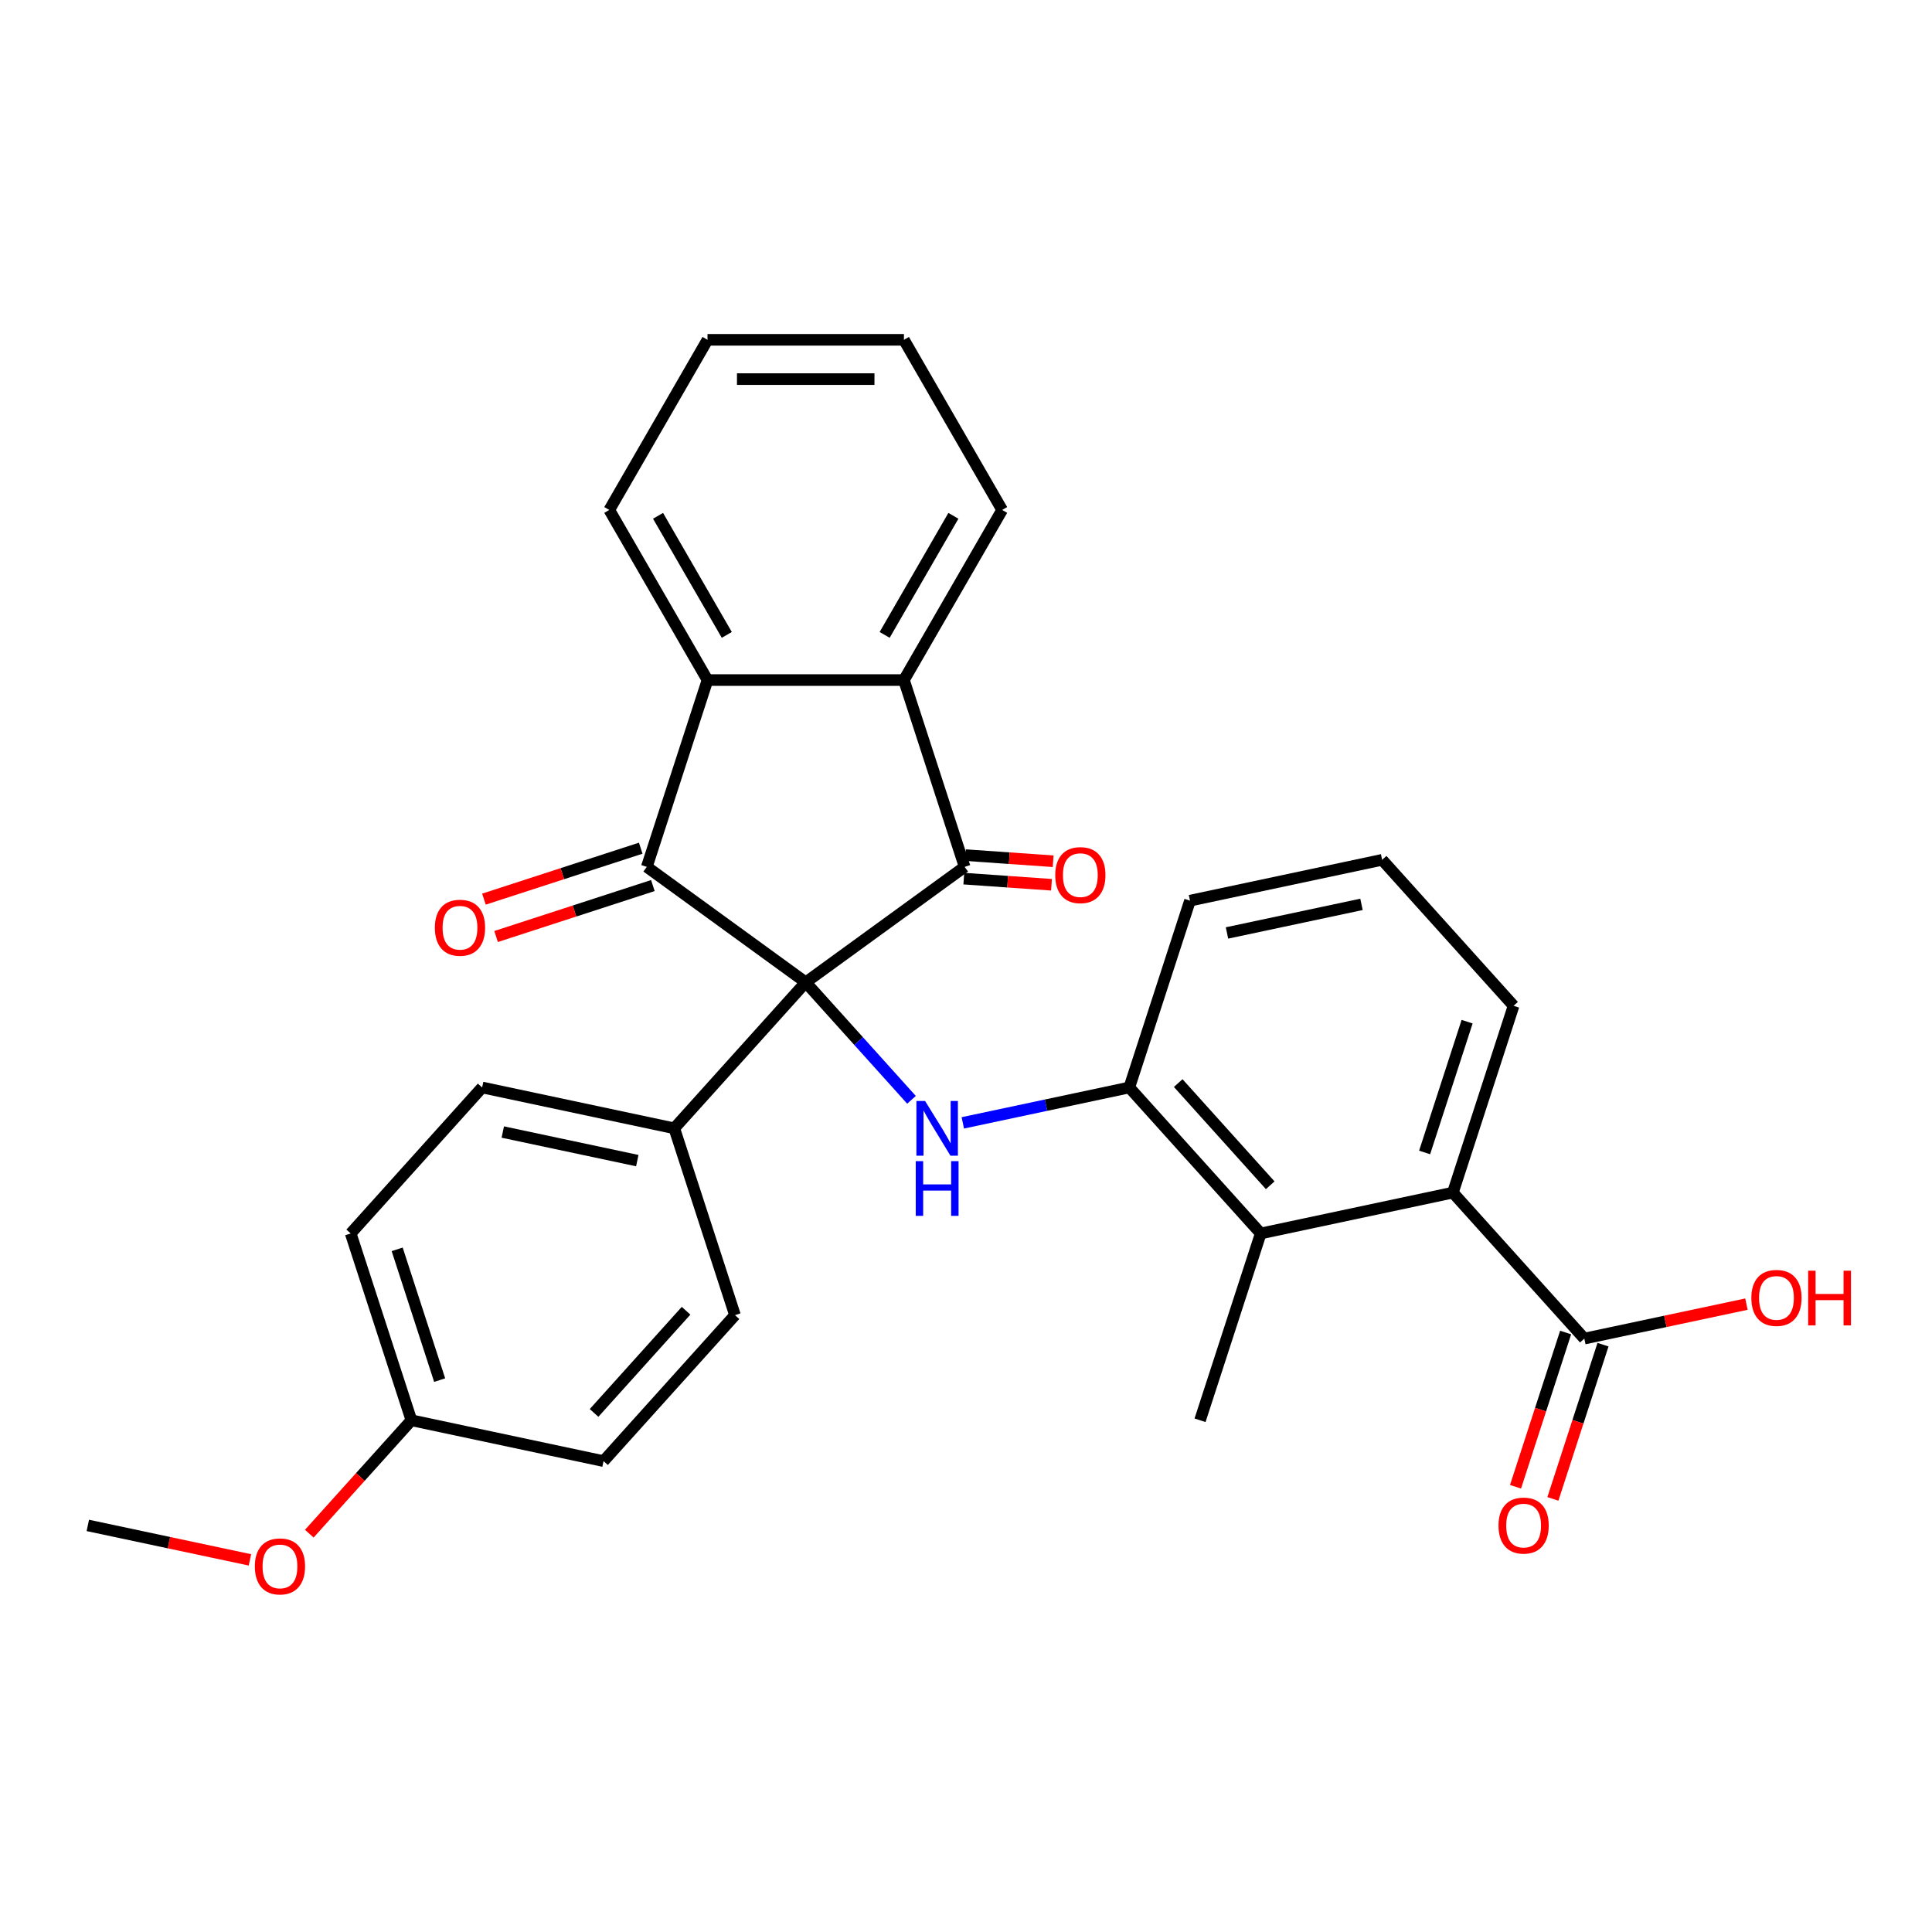 <?xml version='1.0' encoding='iso-8859-1'?>
<svg version='1.1' baseProfile='full'
              xmlns='http://www.w3.org/2000/svg'
                      xmlns:rdkit='http://www.rdkit.org/xml'
                      xmlns:xlink='http://www.w3.org/1999/xlink'
                  xml:space='preserve'
width='1000px' height='1000px' viewBox='0 0 1000 1000'>
<!-- END OF HEADER -->
<rect style='opacity:1.0;fill:#FFFFFF;stroke:none' width='1000' height='1000' x='0' y='0'> </rect>
<path class='bond-0' d='M 417.038,508.457 L 499.294,448.694' style='fill:none;fill-rule:evenodd;stroke:#000000;stroke-width:6px;stroke-linecap:butt;stroke-linejoin:miter;stroke-opacity:1' />
<path class='bond-1' d='M 417.038,508.457 L 334.783,448.694' style='fill:none;fill-rule:evenodd;stroke:#000000;stroke-width:6px;stroke-linecap:butt;stroke-linejoin:miter;stroke-opacity:1' />
<path class='bond-2' d='M 417.038,508.457 L 444.414,538.86' style='fill:none;fill-rule:evenodd;stroke:#000000;stroke-width:6px;stroke-linecap:butt;stroke-linejoin:miter;stroke-opacity:1' />
<path class='bond-2' d='M 444.414,538.86 L 471.789,569.264' style='fill:none;fill-rule:evenodd;stroke:#0000FF;stroke-width:6px;stroke-linecap:butt;stroke-linejoin:miter;stroke-opacity:1' />
<path class='bond-9' d='M 417.038,508.457 L 349.005,584.015' style='fill:none;fill-rule:evenodd;stroke:#000000;stroke-width:6px;stroke-linecap:butt;stroke-linejoin:miter;stroke-opacity:1' />
<path class='bond-4' d='M 499.294,448.694 L 467.875,351.997' style='fill:none;fill-rule:evenodd;stroke:#000000;stroke-width:6px;stroke-linecap:butt;stroke-linejoin:miter;stroke-opacity:1' />
<path class='bond-10' d='M 498.869,454.78 L 521.564,456.366' style='fill:none;fill-rule:evenodd;stroke:#000000;stroke-width:6px;stroke-linecap:butt;stroke-linejoin:miter;stroke-opacity:1' />
<path class='bond-10' d='M 521.564,456.366 L 544.259,457.951' style='fill:none;fill-rule:evenodd;stroke:#FF0000;stroke-width:6px;stroke-linecap:butt;stroke-linejoin:miter;stroke-opacity:1' />
<path class='bond-10' d='M 499.719,442.609 L 522.414,444.194' style='fill:none;fill-rule:evenodd;stroke:#000000;stroke-width:6px;stroke-linecap:butt;stroke-linejoin:miter;stroke-opacity:1' />
<path class='bond-10' d='M 522.414,444.194 L 545.11,445.78' style='fill:none;fill-rule:evenodd;stroke:#FF0000;stroke-width:6px;stroke-linecap:butt;stroke-linejoin:miter;stroke-opacity:1' />
<path class='bond-3' d='M 334.783,448.694 L 366.201,351.997' style='fill:none;fill-rule:evenodd;stroke:#000000;stroke-width:6px;stroke-linecap:butt;stroke-linejoin:miter;stroke-opacity:1' />
<path class='bond-11' d='M 331.641,439.025 L 291.063,452.209' style='fill:none;fill-rule:evenodd;stroke:#000000;stroke-width:6px;stroke-linecap:butt;stroke-linejoin:miter;stroke-opacity:1' />
<path class='bond-11' d='M 291.063,452.209 L 250.485,465.394' style='fill:none;fill-rule:evenodd;stroke:#FF0000;stroke-width:6px;stroke-linecap:butt;stroke-linejoin:miter;stroke-opacity:1' />
<path class='bond-11' d='M 337.924,458.364 L 297.347,471.549' style='fill:none;fill-rule:evenodd;stroke:#000000;stroke-width:6px;stroke-linecap:butt;stroke-linejoin:miter;stroke-opacity:1' />
<path class='bond-11' d='M 297.347,471.549 L 256.769,484.733' style='fill:none;fill-rule:evenodd;stroke:#FF0000;stroke-width:6px;stroke-linecap:butt;stroke-linejoin:miter;stroke-opacity:1' />
<path class='bond-5' d='M 498.353,581.192 L 541.438,572.034' style='fill:none;fill-rule:evenodd;stroke:#0000FF;stroke-width:6px;stroke-linecap:butt;stroke-linejoin:miter;stroke-opacity:1' />
<path class='bond-5' d='M 541.438,572.034 L 584.523,562.876' style='fill:none;fill-rule:evenodd;stroke:#000000;stroke-width:6px;stroke-linecap:butt;stroke-linejoin:miter;stroke-opacity:1' />
<path class='bond-20' d='M 366.201,351.997 L 315.365,263.945' style='fill:none;fill-rule:evenodd;stroke:#000000;stroke-width:6px;stroke-linecap:butt;stroke-linejoin:miter;stroke-opacity:1' />
<path class='bond-20' d='M 376.186,328.622 L 340.601,266.985' style='fill:none;fill-rule:evenodd;stroke:#000000;stroke-width:6px;stroke-linecap:butt;stroke-linejoin:miter;stroke-opacity:1' />
<path class='bond-29' d='M 366.201,351.997 L 467.875,351.997' style='fill:none;fill-rule:evenodd;stroke:#000000;stroke-width:6px;stroke-linecap:butt;stroke-linejoin:miter;stroke-opacity:1' />
<path class='bond-19' d='M 467.875,351.997 L 518.712,263.945' style='fill:none;fill-rule:evenodd;stroke:#000000;stroke-width:6px;stroke-linecap:butt;stroke-linejoin:miter;stroke-opacity:1' />
<path class='bond-19' d='M 457.89,328.622 L 493.476,266.985' style='fill:none;fill-rule:evenodd;stroke:#000000;stroke-width:6px;stroke-linecap:butt;stroke-linejoin:miter;stroke-opacity:1' />
<path class='bond-6' d='M 584.523,562.876 L 652.556,638.434' style='fill:none;fill-rule:evenodd;stroke:#000000;stroke-width:6px;stroke-linecap:butt;stroke-linejoin:miter;stroke-opacity:1' />
<path class='bond-6' d='M 609.84,560.603 L 657.463,613.494' style='fill:none;fill-rule:evenodd;stroke:#000000;stroke-width:6px;stroke-linecap:butt;stroke-linejoin:miter;stroke-opacity:1' />
<path class='bond-22' d='M 584.523,562.876 L 615.942,466.178' style='fill:none;fill-rule:evenodd;stroke:#000000;stroke-width:6px;stroke-linecap:butt;stroke-linejoin:miter;stroke-opacity:1' />
<path class='bond-7' d='M 652.556,638.434 L 752.008,617.295' style='fill:none;fill-rule:evenodd;stroke:#000000;stroke-width:6px;stroke-linecap:butt;stroke-linejoin:miter;stroke-opacity:1' />
<path class='bond-23' d='M 652.556,638.434 L 621.137,735.131' style='fill:none;fill-rule:evenodd;stroke:#000000;stroke-width:6px;stroke-linecap:butt;stroke-linejoin:miter;stroke-opacity:1' />
<path class='bond-8' d='M 752.008,617.295 L 820.041,692.853' style='fill:none;fill-rule:evenodd;stroke:#000000;stroke-width:6px;stroke-linecap:butt;stroke-linejoin:miter;stroke-opacity:1' />
<path class='bond-32' d='M 752.008,617.295 L 783.427,520.597' style='fill:none;fill-rule:evenodd;stroke:#000000;stroke-width:6px;stroke-linecap:butt;stroke-linejoin:miter;stroke-opacity:1' />
<path class='bond-32' d='M 737.381,596.506 L 759.375,528.818' style='fill:none;fill-rule:evenodd;stroke:#000000;stroke-width:6px;stroke-linecap:butt;stroke-linejoin:miter;stroke-opacity:1' />
<path class='bond-12' d='M 810.371,689.711 L 797.401,729.629' style='fill:none;fill-rule:evenodd;stroke:#000000;stroke-width:6px;stroke-linecap:butt;stroke-linejoin:miter;stroke-opacity:1' />
<path class='bond-12' d='M 797.401,729.629 L 784.431,769.547' style='fill:none;fill-rule:evenodd;stroke:#FF0000;stroke-width:6px;stroke-linecap:butt;stroke-linejoin:miter;stroke-opacity:1' />
<path class='bond-12' d='M 829.711,695.995 L 816.741,735.913' style='fill:none;fill-rule:evenodd;stroke:#000000;stroke-width:6px;stroke-linecap:butt;stroke-linejoin:miter;stroke-opacity:1' />
<path class='bond-12' d='M 816.741,735.913 L 803.771,775.831' style='fill:none;fill-rule:evenodd;stroke:#FF0000;stroke-width:6px;stroke-linecap:butt;stroke-linejoin:miter;stroke-opacity:1' />
<path class='bond-15' d='M 820.041,692.853 L 861.996,683.935' style='fill:none;fill-rule:evenodd;stroke:#000000;stroke-width:6px;stroke-linecap:butt;stroke-linejoin:miter;stroke-opacity:1' />
<path class='bond-15' d='M 861.996,683.935 L 903.951,675.017' style='fill:none;fill-rule:evenodd;stroke:#FF0000;stroke-width:6px;stroke-linecap:butt;stroke-linejoin:miter;stroke-opacity:1' />
<path class='bond-13' d='M 349.005,584.015 L 249.553,562.876' style='fill:none;fill-rule:evenodd;stroke:#000000;stroke-width:6px;stroke-linecap:butt;stroke-linejoin:miter;stroke-opacity:1' />
<path class='bond-13' d='M 329.86,600.734 L 260.243,585.937' style='fill:none;fill-rule:evenodd;stroke:#000000;stroke-width:6px;stroke-linecap:butt;stroke-linejoin:miter;stroke-opacity:1' />
<path class='bond-14' d='M 349.005,584.015 L 380.424,680.712' style='fill:none;fill-rule:evenodd;stroke:#000000;stroke-width:6px;stroke-linecap:butt;stroke-linejoin:miter;stroke-opacity:1' />
<path class='bond-17' d='M 249.553,562.876 L 181.52,638.434' style='fill:none;fill-rule:evenodd;stroke:#000000;stroke-width:6px;stroke-linecap:butt;stroke-linejoin:miter;stroke-opacity:1' />
<path class='bond-18' d='M 380.424,680.712 L 312.391,756.271' style='fill:none;fill-rule:evenodd;stroke:#000000;stroke-width:6px;stroke-linecap:butt;stroke-linejoin:miter;stroke-opacity:1' />
<path class='bond-18' d='M 355.108,678.439 L 307.485,731.33' style='fill:none;fill-rule:evenodd;stroke:#000000;stroke-width:6px;stroke-linecap:butt;stroke-linejoin:miter;stroke-opacity:1' />
<path class='bond-16' d='M 212.939,735.131 L 312.391,756.271' style='fill:none;fill-rule:evenodd;stroke:#000000;stroke-width:6px;stroke-linecap:butt;stroke-linejoin:miter;stroke-opacity:1' />
<path class='bond-24' d='M 212.939,735.131 L 186.514,764.48' style='fill:none;fill-rule:evenodd;stroke:#000000;stroke-width:6px;stroke-linecap:butt;stroke-linejoin:miter;stroke-opacity:1' />
<path class='bond-24' d='M 186.514,764.48 L 160.089,793.828' style='fill:none;fill-rule:evenodd;stroke:#FF0000;stroke-width:6px;stroke-linecap:butt;stroke-linejoin:miter;stroke-opacity:1' />
<path class='bond-30' d='M 212.939,735.131 L 181.52,638.434' style='fill:none;fill-rule:evenodd;stroke:#000000;stroke-width:6px;stroke-linecap:butt;stroke-linejoin:miter;stroke-opacity:1' />
<path class='bond-30' d='M 227.566,714.343 L 205.573,646.655' style='fill:none;fill-rule:evenodd;stroke:#000000;stroke-width:6px;stroke-linecap:butt;stroke-linejoin:miter;stroke-opacity:1' />
<path class='bond-28' d='M 518.712,263.945 L 467.875,175.893' style='fill:none;fill-rule:evenodd;stroke:#000000;stroke-width:6px;stroke-linecap:butt;stroke-linejoin:miter;stroke-opacity:1' />
<path class='bond-27' d='M 315.365,263.945 L 366.201,175.893' style='fill:none;fill-rule:evenodd;stroke:#000000;stroke-width:6px;stroke-linecap:butt;stroke-linejoin:miter;stroke-opacity:1' />
<path class='bond-21' d='M 783.427,520.597 L 715.394,445.039' style='fill:none;fill-rule:evenodd;stroke:#000000;stroke-width:6px;stroke-linecap:butt;stroke-linejoin:miter;stroke-opacity:1' />
<path class='bond-25' d='M 615.942,466.178 L 715.394,445.039' style='fill:none;fill-rule:evenodd;stroke:#000000;stroke-width:6px;stroke-linecap:butt;stroke-linejoin:miter;stroke-opacity:1' />
<path class='bond-25' d='M 635.088,482.898 L 704.704,468.1' style='fill:none;fill-rule:evenodd;stroke:#000000;stroke-width:6px;stroke-linecap:butt;stroke-linejoin:miter;stroke-opacity:1' />
<path class='bond-26' d='M 129.365,807.386 L 87.41,798.468' style='fill:none;fill-rule:evenodd;stroke:#FF0000;stroke-width:6px;stroke-linecap:butt;stroke-linejoin:miter;stroke-opacity:1' />
<path class='bond-26' d='M 87.41,798.468 L 45.455,789.551' style='fill:none;fill-rule:evenodd;stroke:#000000;stroke-width:6px;stroke-linecap:butt;stroke-linejoin:miter;stroke-opacity:1' />
<path class='bond-31' d='M 366.201,175.893 L 467.875,175.893' style='fill:none;fill-rule:evenodd;stroke:#000000;stroke-width:6px;stroke-linecap:butt;stroke-linejoin:miter;stroke-opacity:1' />
<path class='bond-31' d='M 381.453,196.228 L 452.624,196.228' style='fill:none;fill-rule:evenodd;stroke:#000000;stroke-width:6px;stroke-linecap:butt;stroke-linejoin:miter;stroke-opacity:1' />
<path  class='atom-3' d='M 478.811 569.855
L 488.091 584.855
Q 489.011 586.335, 490.491 589.015
Q 491.971 591.695, 492.051 591.855
L 492.051 569.855
L 495.811 569.855
L 495.811 598.175
L 491.931 598.175
L 481.971 581.775
Q 480.811 579.855, 479.571 577.655
Q 478.371 575.455, 478.011 574.775
L 478.011 598.175
L 474.331 598.175
L 474.331 569.855
L 478.811 569.855
' fill='#0000FF'/>
<path  class='atom-3' d='M 473.991 601.007
L 477.831 601.007
L 477.831 613.047
L 492.311 613.047
L 492.311 601.007
L 496.151 601.007
L 496.151 629.327
L 492.311 629.327
L 492.311 616.247
L 477.831 616.247
L 477.831 629.327
L 473.991 629.327
L 473.991 601.007
' fill='#0000FF'/>
<path  class='atom-11' d='M 546.185 452.959
Q 546.185 446.159, 549.545 442.359
Q 552.905 438.559, 559.185 438.559
Q 565.465 438.559, 568.825 442.359
Q 572.185 446.159, 572.185 452.959
Q 572.185 459.839, 568.785 463.759
Q 565.385 467.639, 559.185 467.639
Q 552.945 467.639, 549.545 463.759
Q 546.185 459.879, 546.185 452.959
M 559.185 464.439
Q 563.505 464.439, 565.825 461.559
Q 568.185 458.639, 568.185 452.959
Q 568.185 447.399, 565.825 444.599
Q 563.505 441.759, 559.185 441.759
Q 554.865 441.759, 552.505 444.559
Q 550.185 447.359, 550.185 452.959
Q 550.185 458.679, 552.505 461.559
Q 554.865 464.439, 559.185 464.439
' fill='#FF0000'/>
<path  class='atom-12' d='M 225.085 480.193
Q 225.085 473.393, 228.445 469.593
Q 231.805 465.793, 238.085 465.793
Q 244.365 465.793, 247.725 469.593
Q 251.085 473.393, 251.085 480.193
Q 251.085 487.073, 247.685 490.993
Q 244.285 494.873, 238.085 494.873
Q 231.845 494.873, 228.445 490.993
Q 225.085 487.113, 225.085 480.193
M 238.085 491.673
Q 242.405 491.673, 244.725 488.793
Q 247.085 485.873, 247.085 480.193
Q 247.085 474.633, 244.725 471.833
Q 242.405 468.993, 238.085 468.993
Q 233.765 468.993, 231.405 471.793
Q 229.085 474.593, 229.085 480.193
Q 229.085 485.913, 231.405 488.793
Q 233.765 491.673, 238.085 491.673
' fill='#FF0000'/>
<path  class='atom-13' d='M 775.622 789.631
Q 775.622 782.831, 778.982 779.031
Q 782.342 775.231, 788.622 775.231
Q 794.902 775.231, 798.262 779.031
Q 801.622 782.831, 801.622 789.631
Q 801.622 796.511, 798.222 800.431
Q 794.822 804.311, 788.622 804.311
Q 782.382 804.311, 778.982 800.431
Q 775.622 796.551, 775.622 789.631
M 788.622 801.111
Q 792.942 801.111, 795.262 798.231
Q 797.622 795.311, 797.622 789.631
Q 797.622 784.071, 795.262 781.271
Q 792.942 778.431, 788.622 778.431
Q 784.302 778.431, 781.942 781.231
Q 779.622 784.031, 779.622 789.631
Q 779.622 795.351, 781.942 798.231
Q 784.302 801.111, 788.622 801.111
' fill='#FF0000'/>
<path  class='atom-16' d='M 906.493 671.794
Q 906.493 664.994, 909.853 661.194
Q 913.213 657.394, 919.493 657.394
Q 925.773 657.394, 929.133 661.194
Q 932.493 664.994, 932.493 671.794
Q 932.493 678.674, 929.093 682.594
Q 925.693 686.474, 919.493 686.474
Q 913.253 686.474, 909.853 682.594
Q 906.493 678.714, 906.493 671.794
M 919.493 683.274
Q 923.813 683.274, 926.133 680.394
Q 928.493 677.474, 928.493 671.794
Q 928.493 666.234, 926.133 663.434
Q 923.813 660.594, 919.493 660.594
Q 915.173 660.594, 912.813 663.394
Q 910.493 666.194, 910.493 671.794
Q 910.493 677.514, 912.813 680.394
Q 915.173 683.274, 919.493 683.274
' fill='#FF0000'/>
<path  class='atom-16' d='M 935.893 657.714
L 939.733 657.714
L 939.733 669.754
L 954.213 669.754
L 954.213 657.714
L 958.053 657.714
L 958.053 686.034
L 954.213 686.034
L 954.213 672.954
L 939.733 672.954
L 939.733 686.034
L 935.893 686.034
L 935.893 657.714
' fill='#FF0000'/>
<path  class='atom-25' d='M 131.906 810.77
Q 131.906 803.97, 135.266 800.17
Q 138.626 796.37, 144.906 796.37
Q 151.186 796.37, 154.546 800.17
Q 157.906 803.97, 157.906 810.77
Q 157.906 817.65, 154.506 821.57
Q 151.106 825.45, 144.906 825.45
Q 138.666 825.45, 135.266 821.57
Q 131.906 817.69, 131.906 810.77
M 144.906 822.25
Q 149.226 822.25, 151.546 819.37
Q 153.906 816.45, 153.906 810.77
Q 153.906 805.21, 151.546 802.41
Q 149.226 799.57, 144.906 799.57
Q 140.586 799.57, 138.226 802.37
Q 135.906 805.17, 135.906 810.77
Q 135.906 816.49, 138.226 819.37
Q 140.586 822.25, 144.906 822.25
' fill='#FF0000'/>
</svg>
